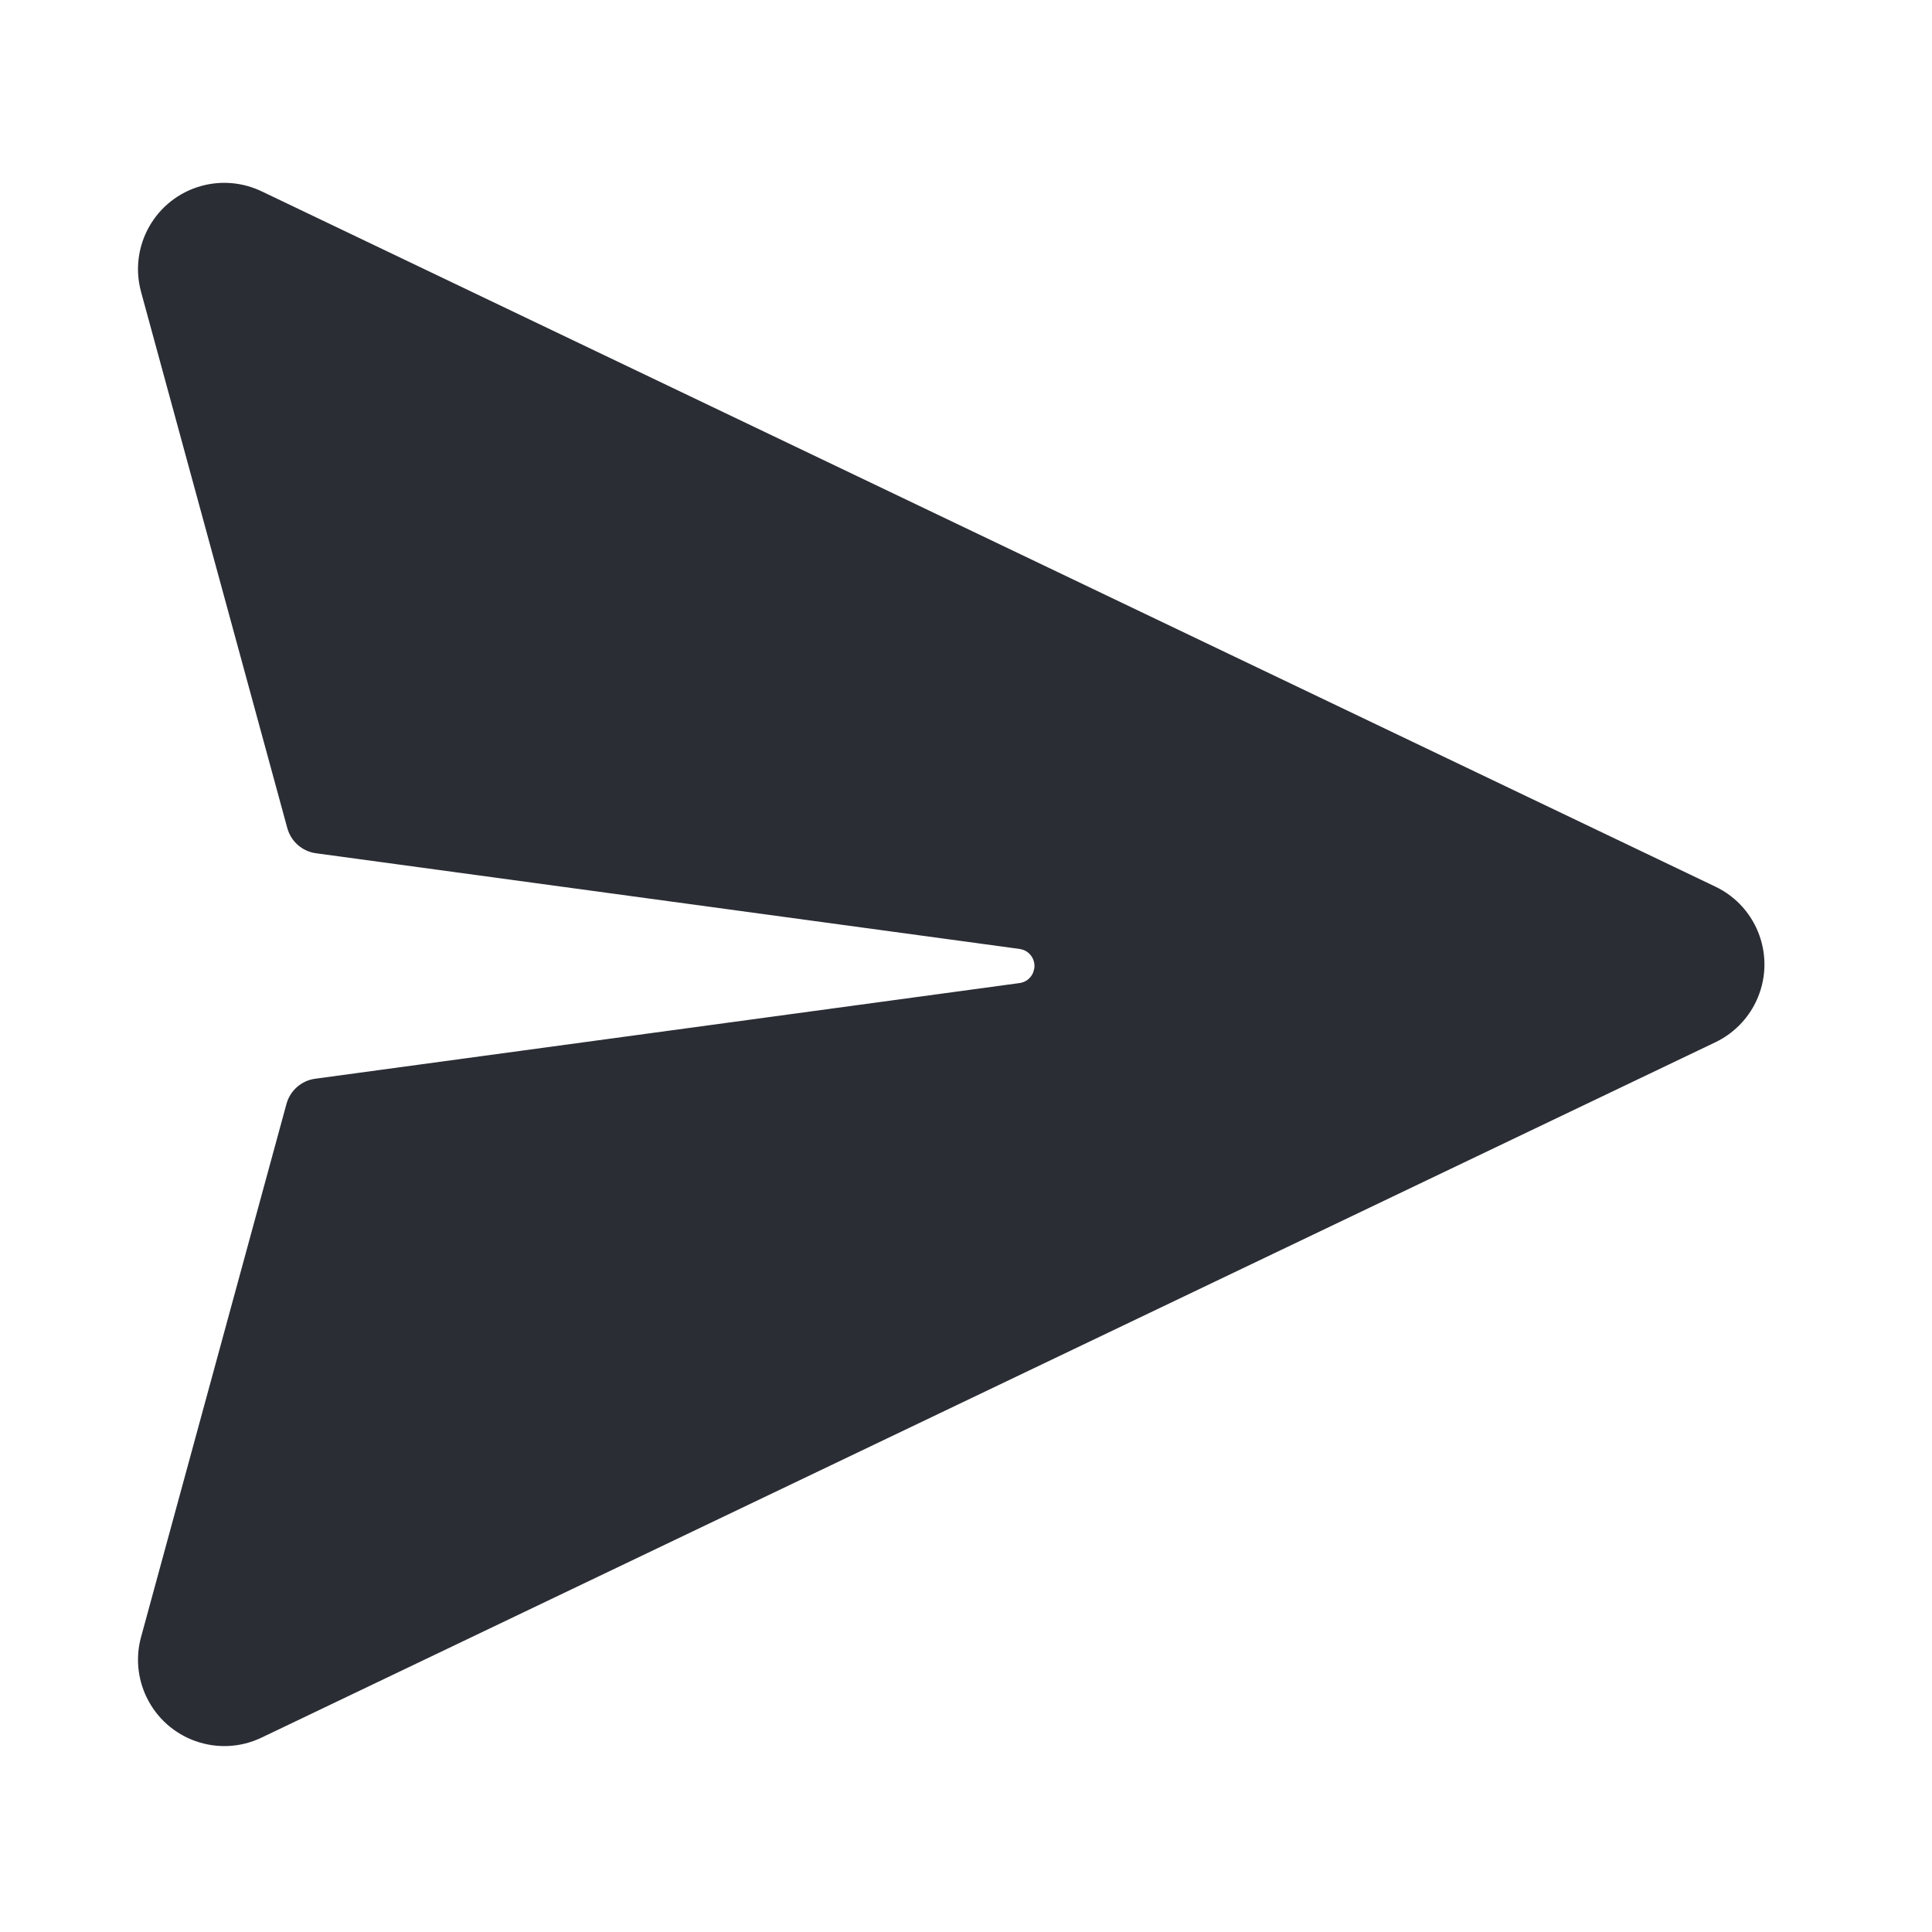 <?xml version="1.0" encoding="UTF-8"?>
<svg width="800px" height="800px" viewBox="0 0 28 28" version="1.1" xmlns="http://www.w3.org/2000/svg" xmlns:xlink="http://www.w3.org/1999/xlink">
    <!-- Uploaded to: SVG Repo, www.svgrepo.com, Generator: SVG Repo Mixer Tools -->
    <title>ic_fluent_send_28_filled</title>
    <desc>Created with Sketch.</desc>
    <g id="🔍-Product-Icons" stroke="none" stroke-width="1" fill="none" fill-rule="evenodd">
        <g id="ic_fluent_send_28_filled" fill="#2a2d34" fill-rule="nonzero">
            <path d="M3.79,2.772 L24.861,12.85 C25.484,13.148 25.747,13.894 25.449,14.517 C25.326,14.774 25.118,14.982 24.861,15.105 L3.79,25.183 C3.167,25.481 2.421,25.217 2.123,24.594 C1.993,24.324 1.965,24.016 2.044,23.726 L4.152,15.998 C4.205,15.805 4.368,15.661 4.567,15.634 L14.778,14.247 C14.866,14.235 14.938,14.177 14.972,14.098 L14.99,14.035 C15.006,13.918 14.939,13.808 14.833,13.767 L14.778,13.753 L4.579,12.366 C4.38,12.339 4.217,12.195 4.164,12.002 L2.044,4.229 C1.863,3.563 2.255,2.876 2.921,2.694 C3.211,2.615 3.519,2.643 3.79,2.772 Z" id="🎨-Color">

</path>
        </g>
    </g>
</svg>

